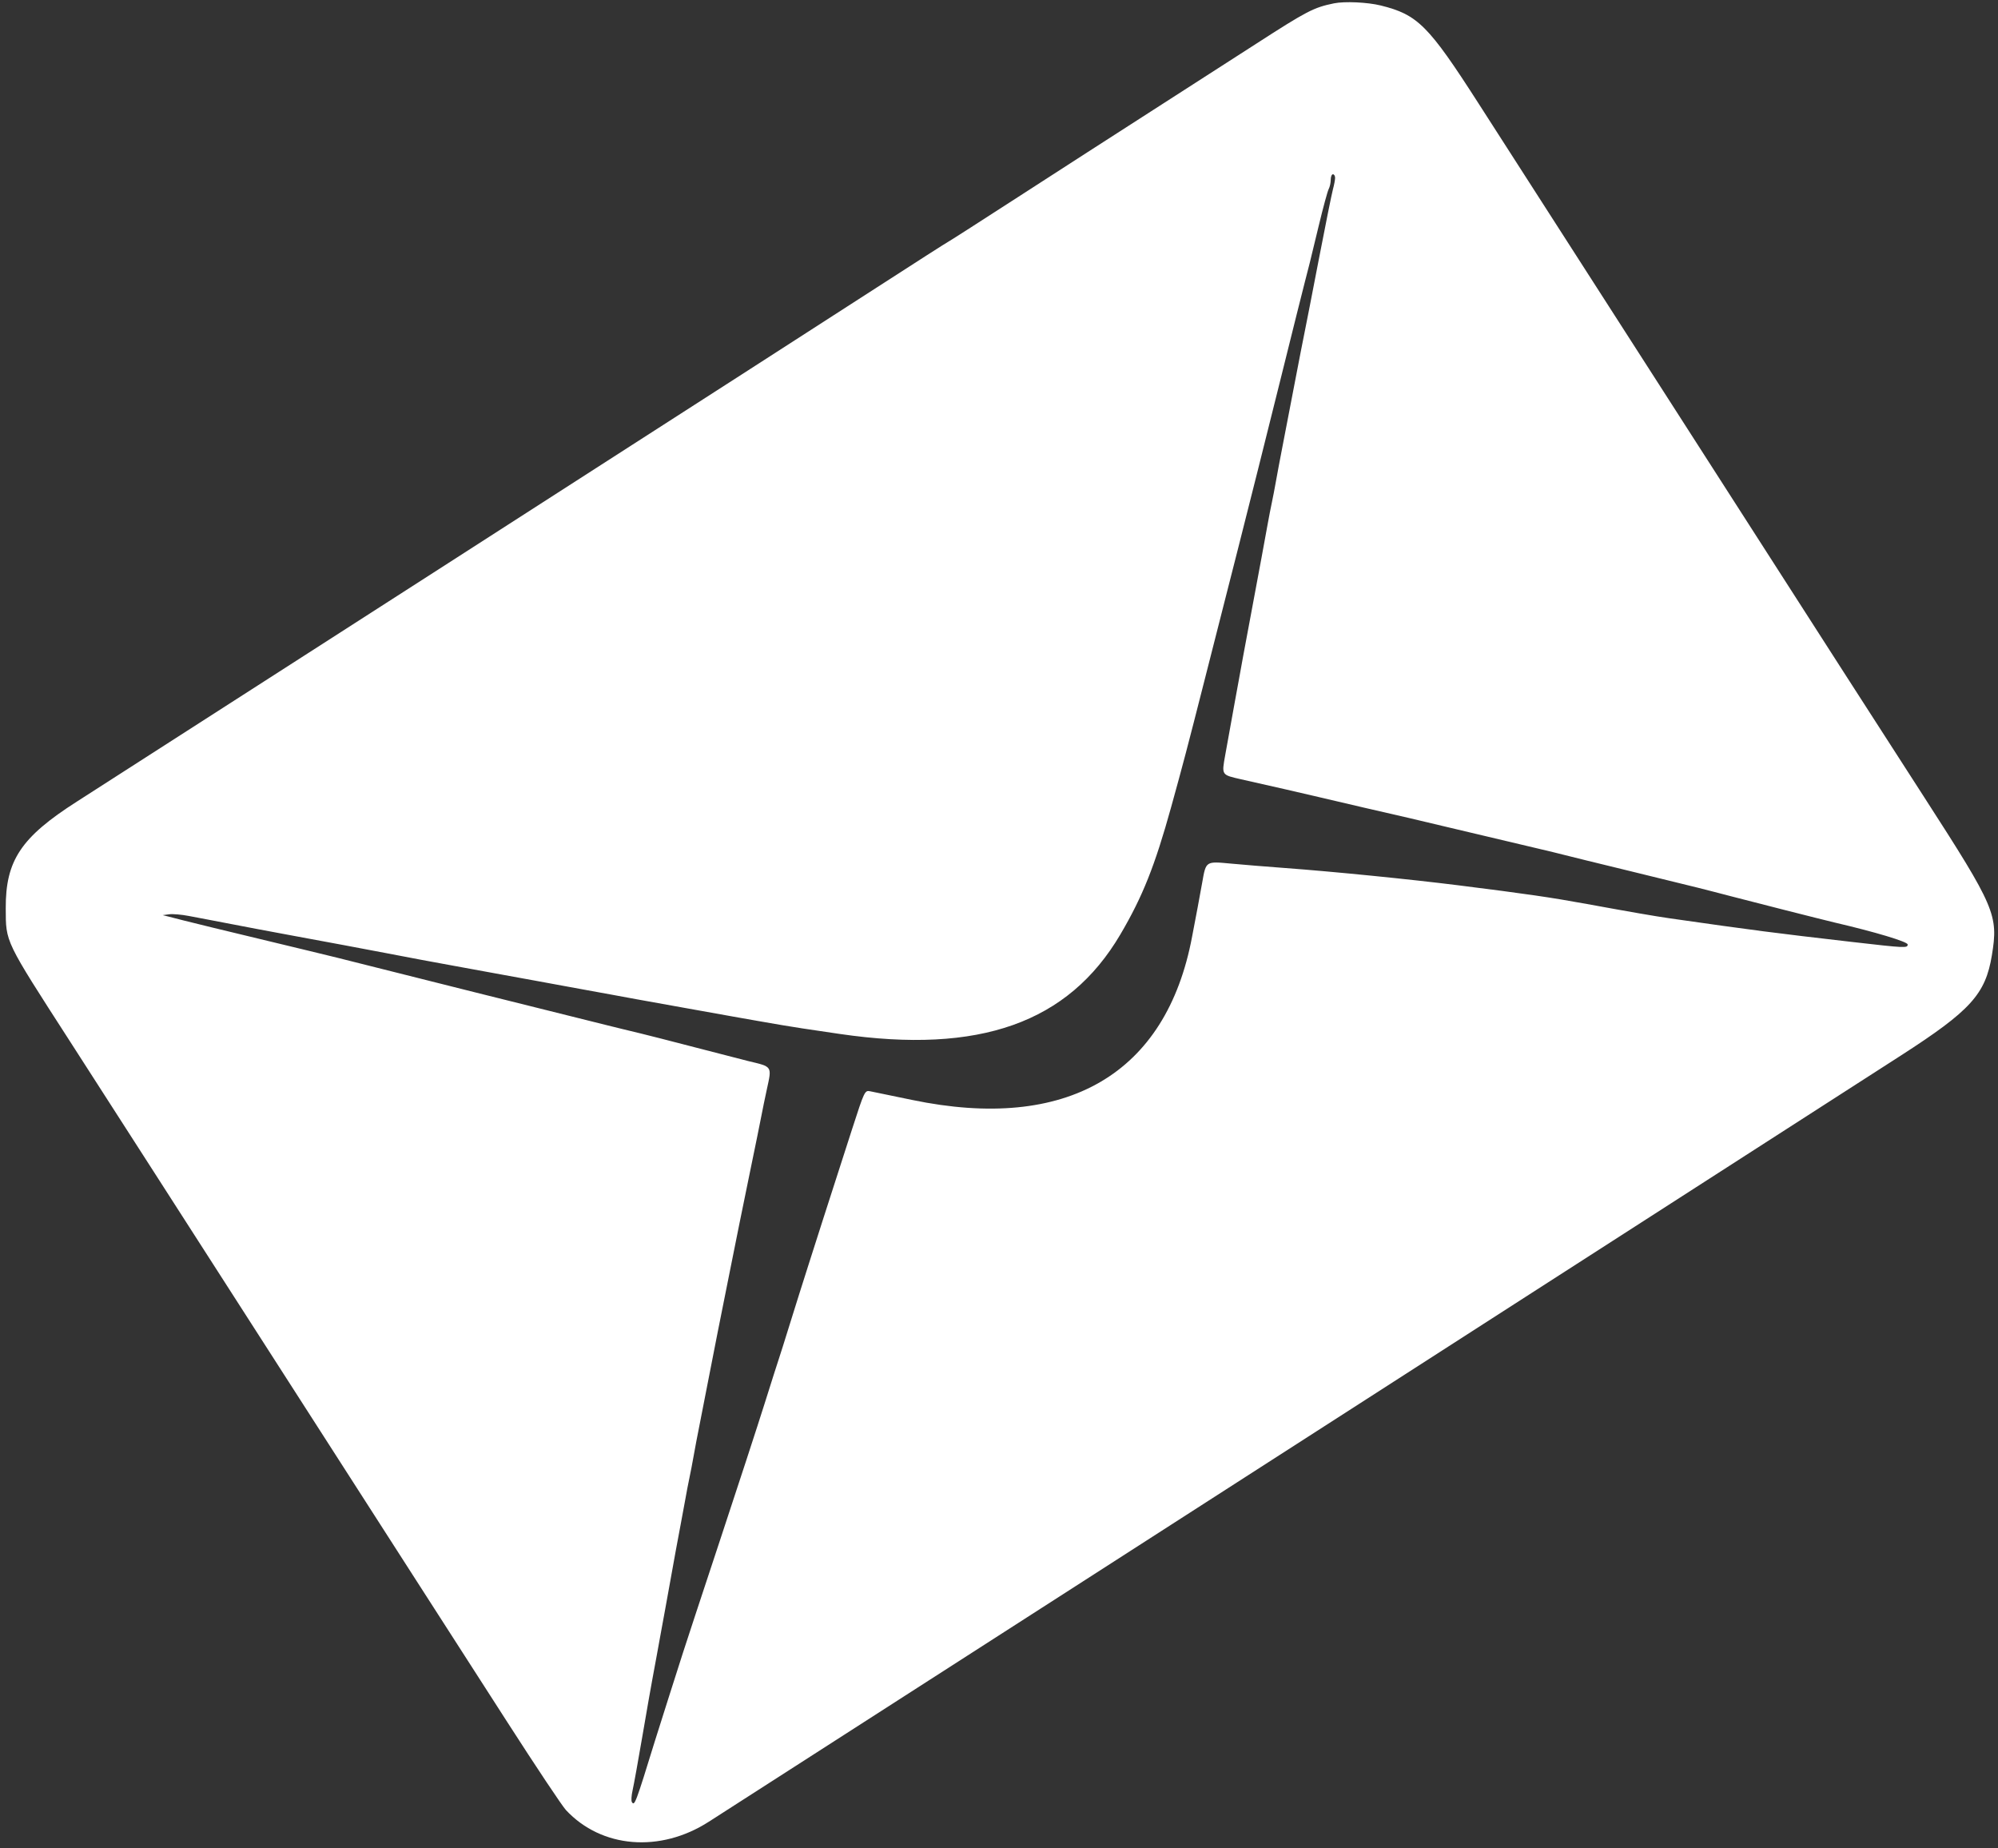 <?xml version="1.0" encoding="UTF-8"?>
<svg width="320px" height="296px" viewBox="0 0 320 296" version="1.1" xmlns="http://www.w3.org/2000/svg" xmlns:xlink="http://www.w3.org/1999/xlink">
    <rect x="0" y="0" width="320" height="296" fill="#333333" stroke="none"/>
    <title>logo</title>
    <g id="Page-1" stroke="none" stroke-width="1" fill="none" fill-rule="evenodd">
        <g id="logo" fill="#ffffff" fill-rule="nonzero">
            <path d="M213.655,0.534 C210.396,1.201 209.337,1.751 201.166,7.022 C197.804,9.191 190.397,13.952 184.705,17.603 C179.013,21.253 169.312,27.502 163.146,31.489 C156.98,35.476 151.889,38.738 151.831,38.738 C151.773,38.738 146.676,42 140.504,45.987 C134.332,49.974 124.528,56.287 118.718,60.016 C112.907,63.745 102.493,70.437 95.576,74.888 C88.659,79.338 77.969,86.21 71.821,90.158 C65.672,94.106 55.611,100.568 49.463,104.518 C25.891,119.661 16.475,125.705 12.298,128.375 C3.359,134.087 0.885,137.802 0.92,145.463 C0.944,150.957 0.699,150.45 11.214,166.773 C14.803,172.345 21.17,182.249 25.362,188.782 C42.129,214.91 57.956,239.552 66.76,253.236 C70.159,258.52 76.678,268.659 81.247,275.769 C85.815,282.878 90.044,289.22 90.643,289.863 C96.346,295.976 105.73,296.74 113.528,291.726 C114.991,290.785 121.14,286.837 127.192,282.953 C152.909,266.447 161.525,260.913 172.258,254.008 C183.298,246.904 197.443,237.813 218.895,224.035 C224.659,220.332 234.485,214.015 240.729,209.996 C246.974,205.978 257.664,199.106 264.485,194.725 C278.537,185.701 292.218,176.904 304.467,169.016 C315.613,161.838 317.998,159.21 319.021,152.974 C320.079,146.52 319.554,145.294 308.171,127.646 C300.602,115.912 290.388,100.026 280.657,84.852 C276.899,78.991 270.49,69.009 266.415,62.668 C257.665,49.054 245.554,30.198 236.796,16.555 C228.773,4.057 227.069,2.35 221.144,0.879 C219.038,0.356 215.353,0.187 213.655,0.534 M213.83,28.479 C213.83,28.793 213.674,29.618 213.484,30.313 C213.295,31.008 212.277,36.057 211.222,41.533 C210.168,47.009 209.141,52.275 208.94,53.236 C208.739,54.197 208.019,57.891 207.34,61.445 C206.661,65 205.798,69.48 205.422,71.402 C205.046,73.323 204.573,75.838 204.37,76.991 C204.167,78.144 203.865,79.716 203.699,80.485 C203.532,81.253 203.227,82.825 203.021,83.978 C202.605,86.305 201.735,91.006 200.401,98.127 C199.119,104.973 198.913,106.088 198.463,108.607 C198.239,109.856 197.923,111.585 197.76,112.45 C197.461,114.036 197.107,115.996 196.236,120.891 C195.653,124.162 195.593,124.071 198.808,124.803 C203.438,125.857 204.369,126.068 205.882,126.405 C206.699,126.586 208.703,127.05 210.336,127.435 C215.635,128.685 222.038,130.171 225.707,131.002 C226.572,131.198 227.83,131.496 228.502,131.664 C229.175,131.832 230.432,132.131 231.297,132.329 C232.162,132.527 235.148,133.234 237.934,133.9 C240.721,134.567 244.415,135.442 246.144,135.844 C247.873,136.247 249.838,136.723 250.511,136.903 C251.183,137.082 255.978,138.259 261.166,139.519 C266.354,140.779 271.188,141.964 271.908,142.152 C272.629,142.34 273.847,142.651 274.616,142.843 C275.384,143.035 276.603,143.352 277.323,143.547 C279.142,144.039 292.335,147.383 293.83,147.731 C300.352,149.249 305.533,150.806 305.533,151.248 C305.533,151.844 305.17,151.827 296.624,150.842 C284.07,149.395 280.954,148.992 267.454,147.063 C265.136,146.732 261.241,146.059 254.179,144.768 C248.389,143.71 244.48,143.142 233.655,141.782 C225.824,140.799 213.619,139.581 205.795,139.002 C202.817,138.782 198.887,138.461 197.062,138.288 C193.118,137.916 193.147,137.896 192.557,141.271 C192.321,142.616 191.99,144.424 191.821,145.288 C191.652,146.153 191.25,148.266 190.928,149.984 C186.796,172.017 170.859,181.306 146.057,176.137 C144.616,175.837 142.729,175.447 141.865,175.271 C141,175.095 139.887,174.866 139.392,174.761 C138.504,174.574 138.461,174.662 136.476,180.803 C133.22,190.87 132.583,192.849 131.823,195.245 C131.427,196.493 130.397,199.716 129.534,202.406 C128.671,205.096 127.308,209.419 126.505,212.013 C125.701,214.607 124.908,217.122 124.741,217.603 C124.575,218.083 123.548,221.306 122.461,224.764 C121.373,228.223 118.14,238.127 115.277,246.773 C112.414,255.419 109.773,263.437 109.408,264.59 C109.043,265.742 108.039,268.886 107.177,271.576 C106.315,274.266 105.294,277.489 104.909,278.738 C101.8,288.82 101.63,289.27 101.2,288.575 C101.075,288.372 101.127,287.53 101.315,286.704 C101.504,285.877 102.223,281.9 102.913,277.865 C103.603,273.83 104.306,269.821 104.474,268.956 C104.643,268.092 104.962,266.362 105.183,265.114 C105.405,263.865 105.719,262.135 105.882,261.271 C106.045,260.406 106.348,258.755 106.555,257.603 C108.046,249.308 108.738,245.515 109.01,244.153 C109.182,243.288 109.502,241.559 109.722,240.31 C109.941,239.061 110.257,237.41 110.424,236.642 C110.59,235.873 110.907,234.223 111.127,232.974 C111.348,231.725 111.675,229.996 111.854,229.131 C112.033,228.266 112.724,224.729 113.39,221.271 C114.055,217.812 114.763,214.197 114.963,213.236 C115.163,212.275 116.027,207.952 116.884,203.629 C117.741,199.306 119.158,192.31 120.033,188.083 C120.908,183.856 121.771,179.611 121.952,178.651 C122.133,177.69 122.521,175.804 122.815,174.459 C123.638,170.691 123.74,170.847 119.856,169.922 C119.376,169.807 115.603,168.835 111.472,167.762 C107.341,166.688 103.371,165.673 102.651,165.506 C101.93,165.338 100.712,165.044 99.943,164.852 C99.175,164.659 97.956,164.359 97.236,164.185 C94.059,163.415 57.724,154.325 56.624,154.024 C55.952,153.841 52.808,153.066 49.638,152.303 C34.179,148.583 30.504,147.692 29.376,147.393 C28.703,147.215 27.681,146.953 27.105,146.81 L26.057,146.55 L27.097,146.412 C27.669,146.336 29.084,146.457 30.241,146.681 C31.398,146.905 33.052,147.219 33.917,147.379 C35.499,147.673 37.847,148.122 41.079,148.751 C42.039,148.938 44.633,149.422 46.843,149.827 C51.466,150.675 59.097,152.101 61.777,152.619 C65.784,153.394 69.379,154.067 72.869,154.696 C74.022,154.904 76.616,155.379 78.633,155.751 C80.651,156.124 83.716,156.682 85.445,156.993 C87.175,157.303 89.297,157.693 90.162,157.859 C91.026,158.025 92.755,158.342 94.004,158.563 C95.253,158.785 96.983,159.099 97.847,159.262 C100.098,159.687 102.8,160.176 109.55,161.384 C112.817,161.968 116.354,162.602 117.41,162.793 C118.467,162.984 120.275,163.303 121.428,163.502 C122.581,163.7 124.31,164 125.271,164.167 C126.921,164.454 129.307,164.818 134.528,165.579 C156.9,168.843 171.1,163.801 179.439,149.636 C182.998,143.589 184.961,138.666 187.579,129.218 C189.457,122.439 190.147,119.819 192.867,109.131 C194.237,103.751 196.698,94.083 198.337,87.646 C199.975,81.21 202.955,69.341 204.958,61.271 C206.961,53.201 208.768,45.969 208.973,45.201 C209.494,43.247 209.781,42.086 211.217,36.118 C211.91,33.236 212.624,30.605 212.804,30.271 C212.984,29.937 213.131,29.269 213.131,28.786 C213.131,28.303 213.288,27.908 213.48,27.908 C213.672,27.908 213.83,28.165 213.83,28.479" id="Shape"></path>
        </g>
    </g>
</svg>